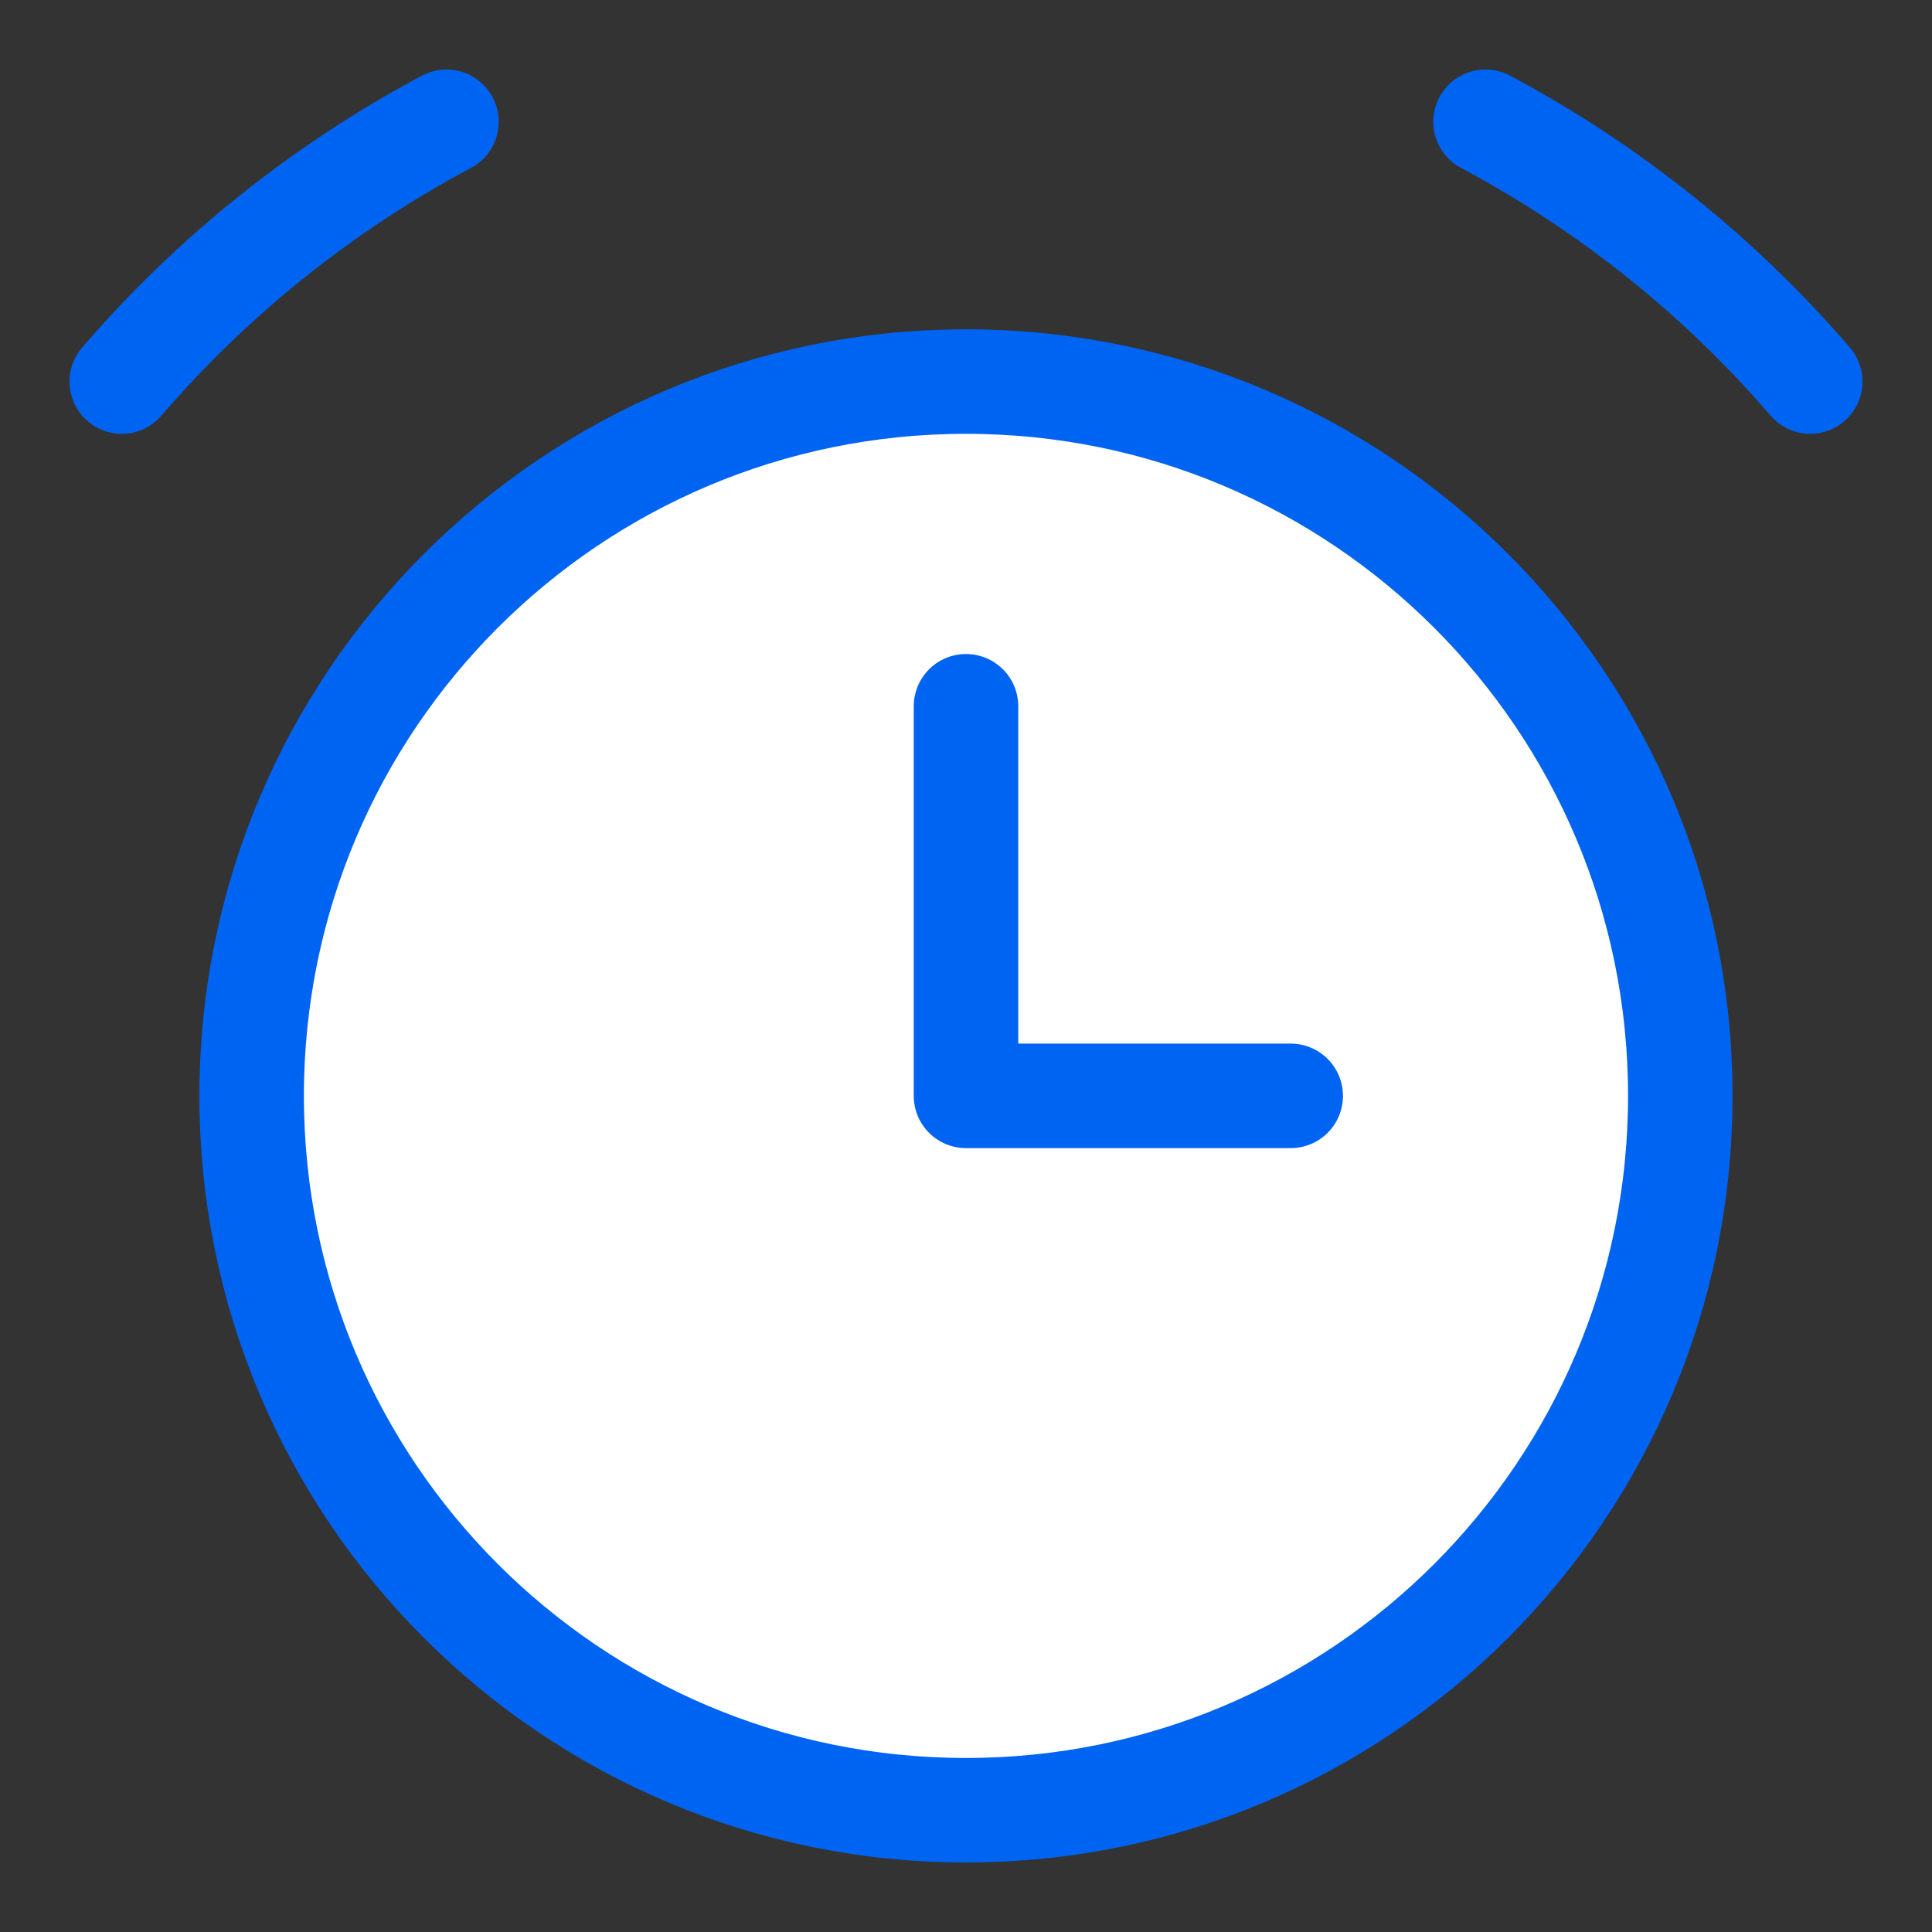 <svg width="32" height="32" viewBox="0 0 32 32" fill="none" xmlns="http://www.w3.org/2000/svg">
    <rect x="0" y="0" width="32" height="32" fill="#333333" stroke="none"/>
    <path d="M16 29.983C22.534 29.983 27.831 24.686 27.831 18.151C27.831 11.617 22.534 6.32 16 6.32C9.465 6.32 4.168 11.617 4.168 18.151C4.168 24.686 9.465 29.983 16 29.983Z"
          fill="white" stroke="#0064F2" stroke-width="1.731" stroke-linecap="round" stroke-linejoin="round"/>
    <path d="M2.017 6.32C3.527 4.565 5.351 3.106 7.395 2.017" stroke="#0064F2" stroke-width="1.731"
          stroke-linecap="round" stroke-linejoin="round"/>
    <path d="M29.983 6.32C28.472 4.565 26.648 3.106 24.605 2.017" stroke="#0064F2" stroke-width="1.731"
          stroke-linecap="round" stroke-linejoin="round"/>
    <path d="M16 11.698V18.151H21.378" stroke="#0064F2" stroke-width="1.731" stroke-linecap="round"
          stroke-linejoin="round"/>
</svg>
